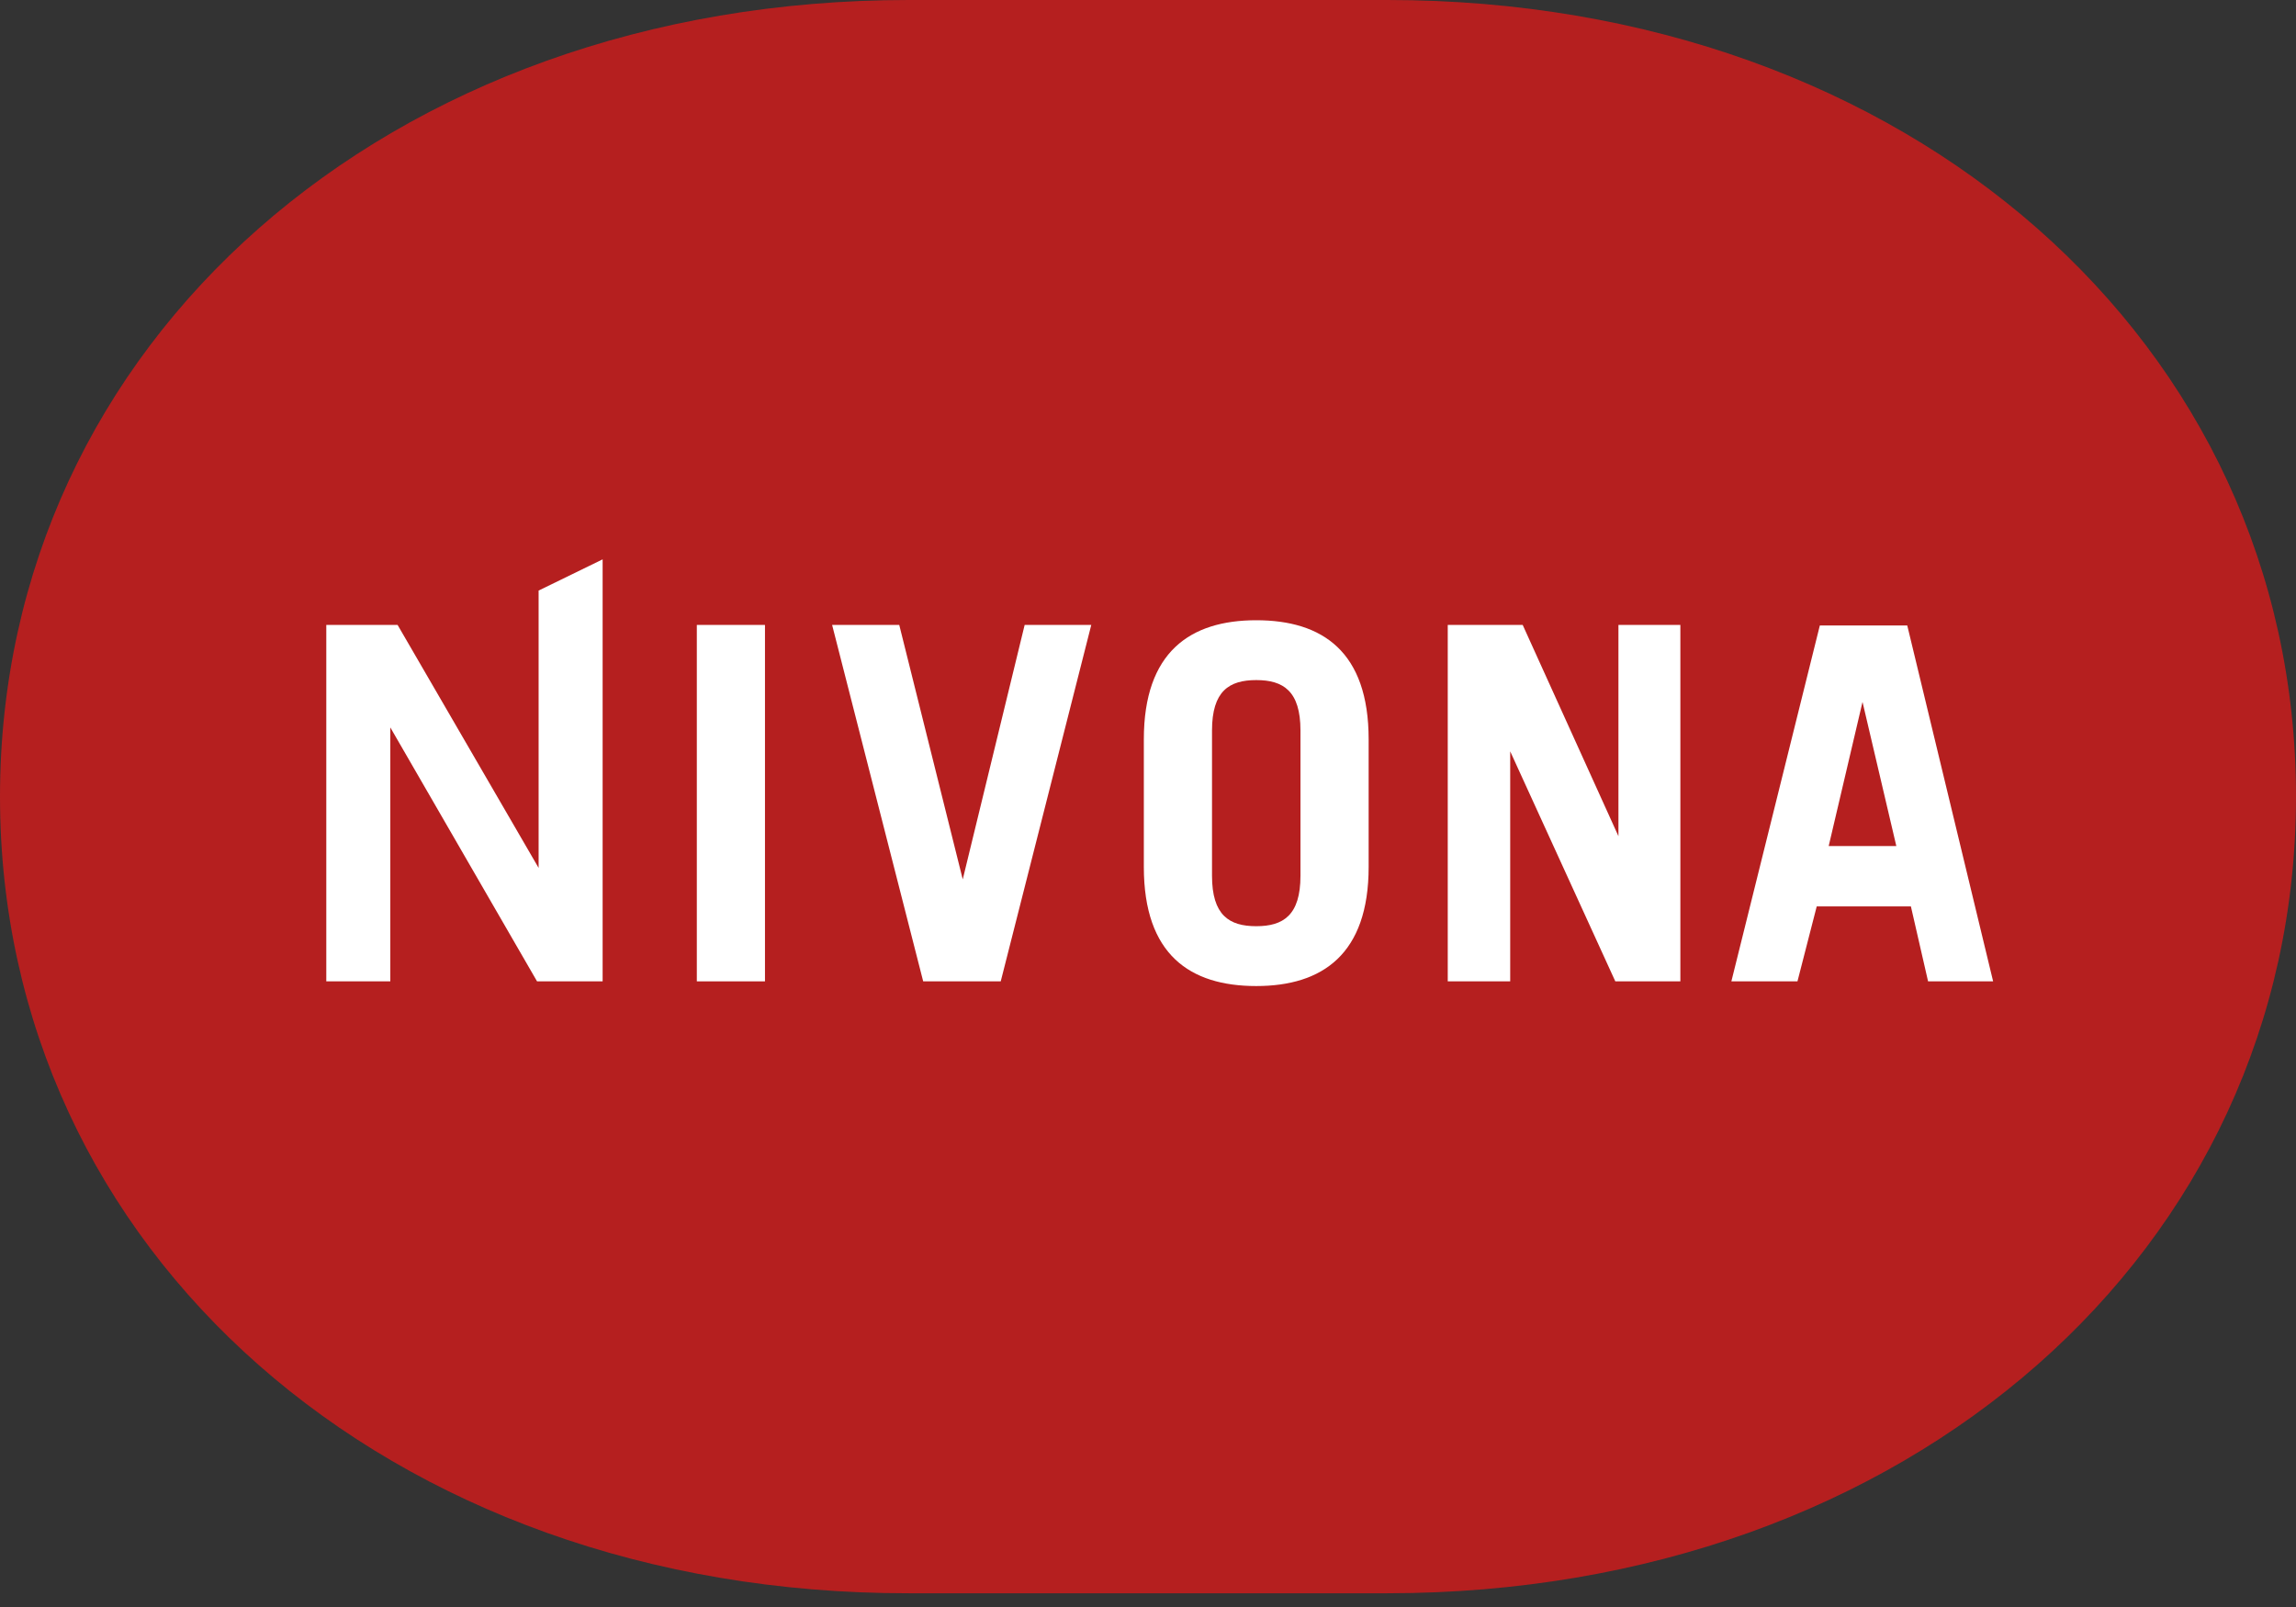 <?xml version="1.0" encoding="UTF-8"?>
<svg width="150px" height="105px" viewBox="0 0 150 105" version="1.1" xmlns="http://www.w3.org/2000/svg" xmlns:xlink="http://www.w3.org/1999/xlink">
    <rect x="0" y="0" width="150" height="105" fill="#333333" stroke="none"/>
    <title>nivona-seeklogo</title>
    <g id="Page-1" stroke="none" stroke-width="1" fill="none" fill-rule="evenodd">
        <g id="nivona-seeklogo">
            <path d="M59.361,0 L90.639,0 C124.705,0 150,22.439 150,52.051 C150,81.664 124.705,104.102 90.639,104.102 L59.361,104.102 C25.295,104.136 0,81.664 0,52.051 C0,22.439 25.295,0 59.361,0 L59.361,0 Z" id="Path" fill="#B51F1F" fill-rule="nonzero"></path>
            <polygon id="Path" fill="#FFFFFF" fill-rule="nonzero" points="49.977 64.121 49.977 40.832 45.524 40.832 45.524 64.121"></polygon>
            <polygon id="Path" fill="#FFFFFF" fill-rule="nonzero" points="60.313 64.121 65.379 64.121 71.294 40.832 66.942 40.832 62.897 57.457 58.749 40.832 54.363 40.832"></polygon>
            <polygon id="Path" fill="#FFFFFF" fill-rule="nonzero" points="98.663 64.121 98.663 49.093 105.53 64.121 109.78 64.121 109.78 40.832 105.734 40.832 105.734 54.635 99.479 40.832 94.583 40.832 94.583 64.121"></polygon>
            <polygon id="Path" fill="#FFFFFF" fill-rule="nonzero" points="25.499 64.121 25.499 47.529 35.086 64.121 39.37 64.121 39.37 36.548 35.188 38.588 35.188 56.709 25.975 40.832 21.317 40.832 21.317 64.121"></polygon>
            <path d="M79.182,47.733 C79.182,45.15 80.304,44.436 82.072,44.436 C83.84,44.436 84.961,45.15 84.961,47.733 L84.961,57.219 C84.961,59.803 83.84,60.517 82.072,60.517 C80.304,60.517 79.182,59.803 79.182,57.219 L79.182,47.733 L79.182,47.733 Z M74.728,56.641 C74.728,62.387 77.754,64.427 82.072,64.427 C86.389,64.427 89.415,62.353 89.415,56.641 L89.415,48.311 C89.415,42.566 86.389,40.526 82.072,40.526 C77.754,40.526 74.728,42.6 74.728,48.311 L74.728,56.641 L74.728,56.641 Z" id="Shape" fill="#FFFFFF"></path>
            <path d="M121.68,45.864 L123.889,55.281 L119.47,55.281 L121.68,45.864 L121.68,45.864 Z M117.43,64.121 L118.688,59.225 L124.841,59.225 L125.963,64.121 L130.213,64.121 L124.603,40.866 L118.892,40.866 L113.112,64.121 L117.43,64.121 L117.43,64.121 Z" id="Shape" fill="#FFFFFF"></path>
        </g>
    </g>
</svg>